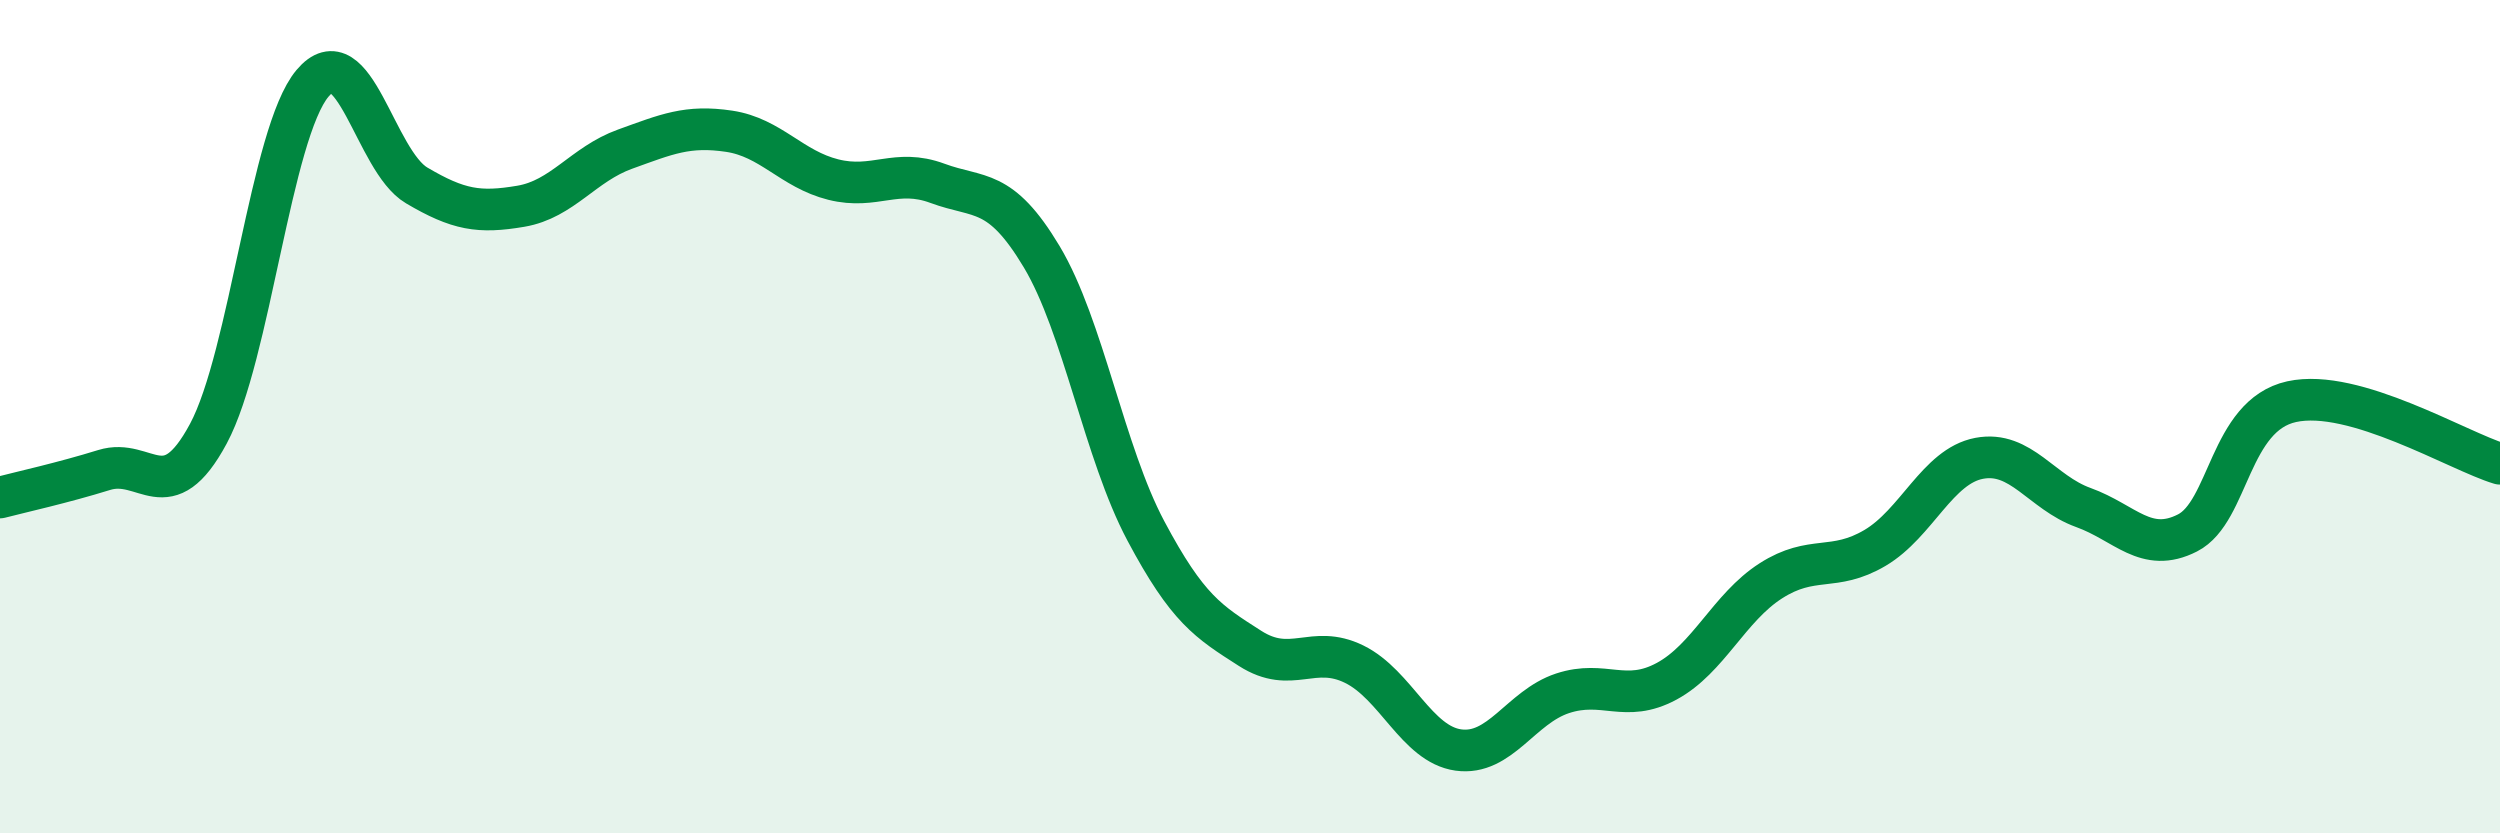 
    <svg width="60" height="20" viewBox="0 0 60 20" xmlns="http://www.w3.org/2000/svg">
      <path
        d="M 0,11.94 C 0.5,11.81 1.5,11.59 2.5,11.28 C 3.5,10.97 4,12.27 5,10.41 C 6,8.55 6.5,3.19 7.5,2 C 8.5,0.81 9,3.86 10,4.45 C 11,5.04 11.5,5.12 12.5,4.95 C 13.5,4.78 14,3.94 15,3.58 C 16,3.22 16.5,3 17.5,3.15 C 18.5,3.3 19,4.06 20,4.31 C 21,4.56 21.5,4.03 22.5,4.4 C 23.5,4.77 24,4.49 25,6.16 C 26,7.83 26.5,10.86 27.5,12.74 C 28.5,14.62 29,14.92 30,15.56 C 31,16.2 31.5,15.45 32.5,15.94 C 33.5,16.43 34,17.86 35,18 C 36,18.14 36.5,16.97 37.5,16.64 C 38.5,16.31 39,16.89 40,16.35 C 41,15.81 41.5,14.58 42.5,13.94 C 43.5,13.3 44,13.74 45,13.15 C 46,12.56 46.5,11.19 47.5,11 C 48.5,10.81 49,11.82 50,12.18 C 51,12.54 51.5,13.3 52.5,12.79 C 53.5,12.28 53.5,9.97 55,9.64 C 56.5,9.31 59,10.83 60,11.13L60 20L0 20Z"
        fill="#008740"
        opacity="0.1"
        stroke-linecap="round"
        stroke-linejoin="round"
      />
      <path
        d="M 0,11.94 C 0.5,11.81 1.5,11.59 2.5,11.28 C 3.5,10.97 4,12.27 5,10.41 C 6,8.55 6.5,3.19 7.5,2 C 8.5,0.81 9,3.86 10,4.45 C 11,5.04 11.5,5.12 12.5,4.95 C 13.5,4.78 14,3.94 15,3.58 C 16,3.22 16.5,3 17.5,3.15 C 18.5,3.3 19,4.06 20,4.31 C 21,4.56 21.5,4.03 22.5,4.4 C 23.5,4.77 24,4.49 25,6.16 C 26,7.83 26.5,10.86 27.5,12.74 C 28.5,14.62 29,14.92 30,15.56 C 31,16.2 31.5,15.45 32.5,15.94 C 33.5,16.43 34,17.86 35,18 C 36,18.14 36.5,16.97 37.5,16.64 C 38.5,16.31 39,16.89 40,16.35 C 41,15.81 41.5,14.58 42.5,13.94 C 43.5,13.3 44,13.74 45,13.15 C 46,12.56 46.5,11.19 47.5,11 C 48.5,10.81 49,11.82 50,12.18 C 51,12.54 51.5,13.3 52.5,12.79 C 53.5,12.28 53.5,9.97 55,9.64 C 56.5,9.31 59,10.83 60,11.13"
        stroke="#008740"
        stroke-width="1"
        fill="none"
        stroke-linecap="round"
        stroke-linejoin="round"
      />
    </svg>
  